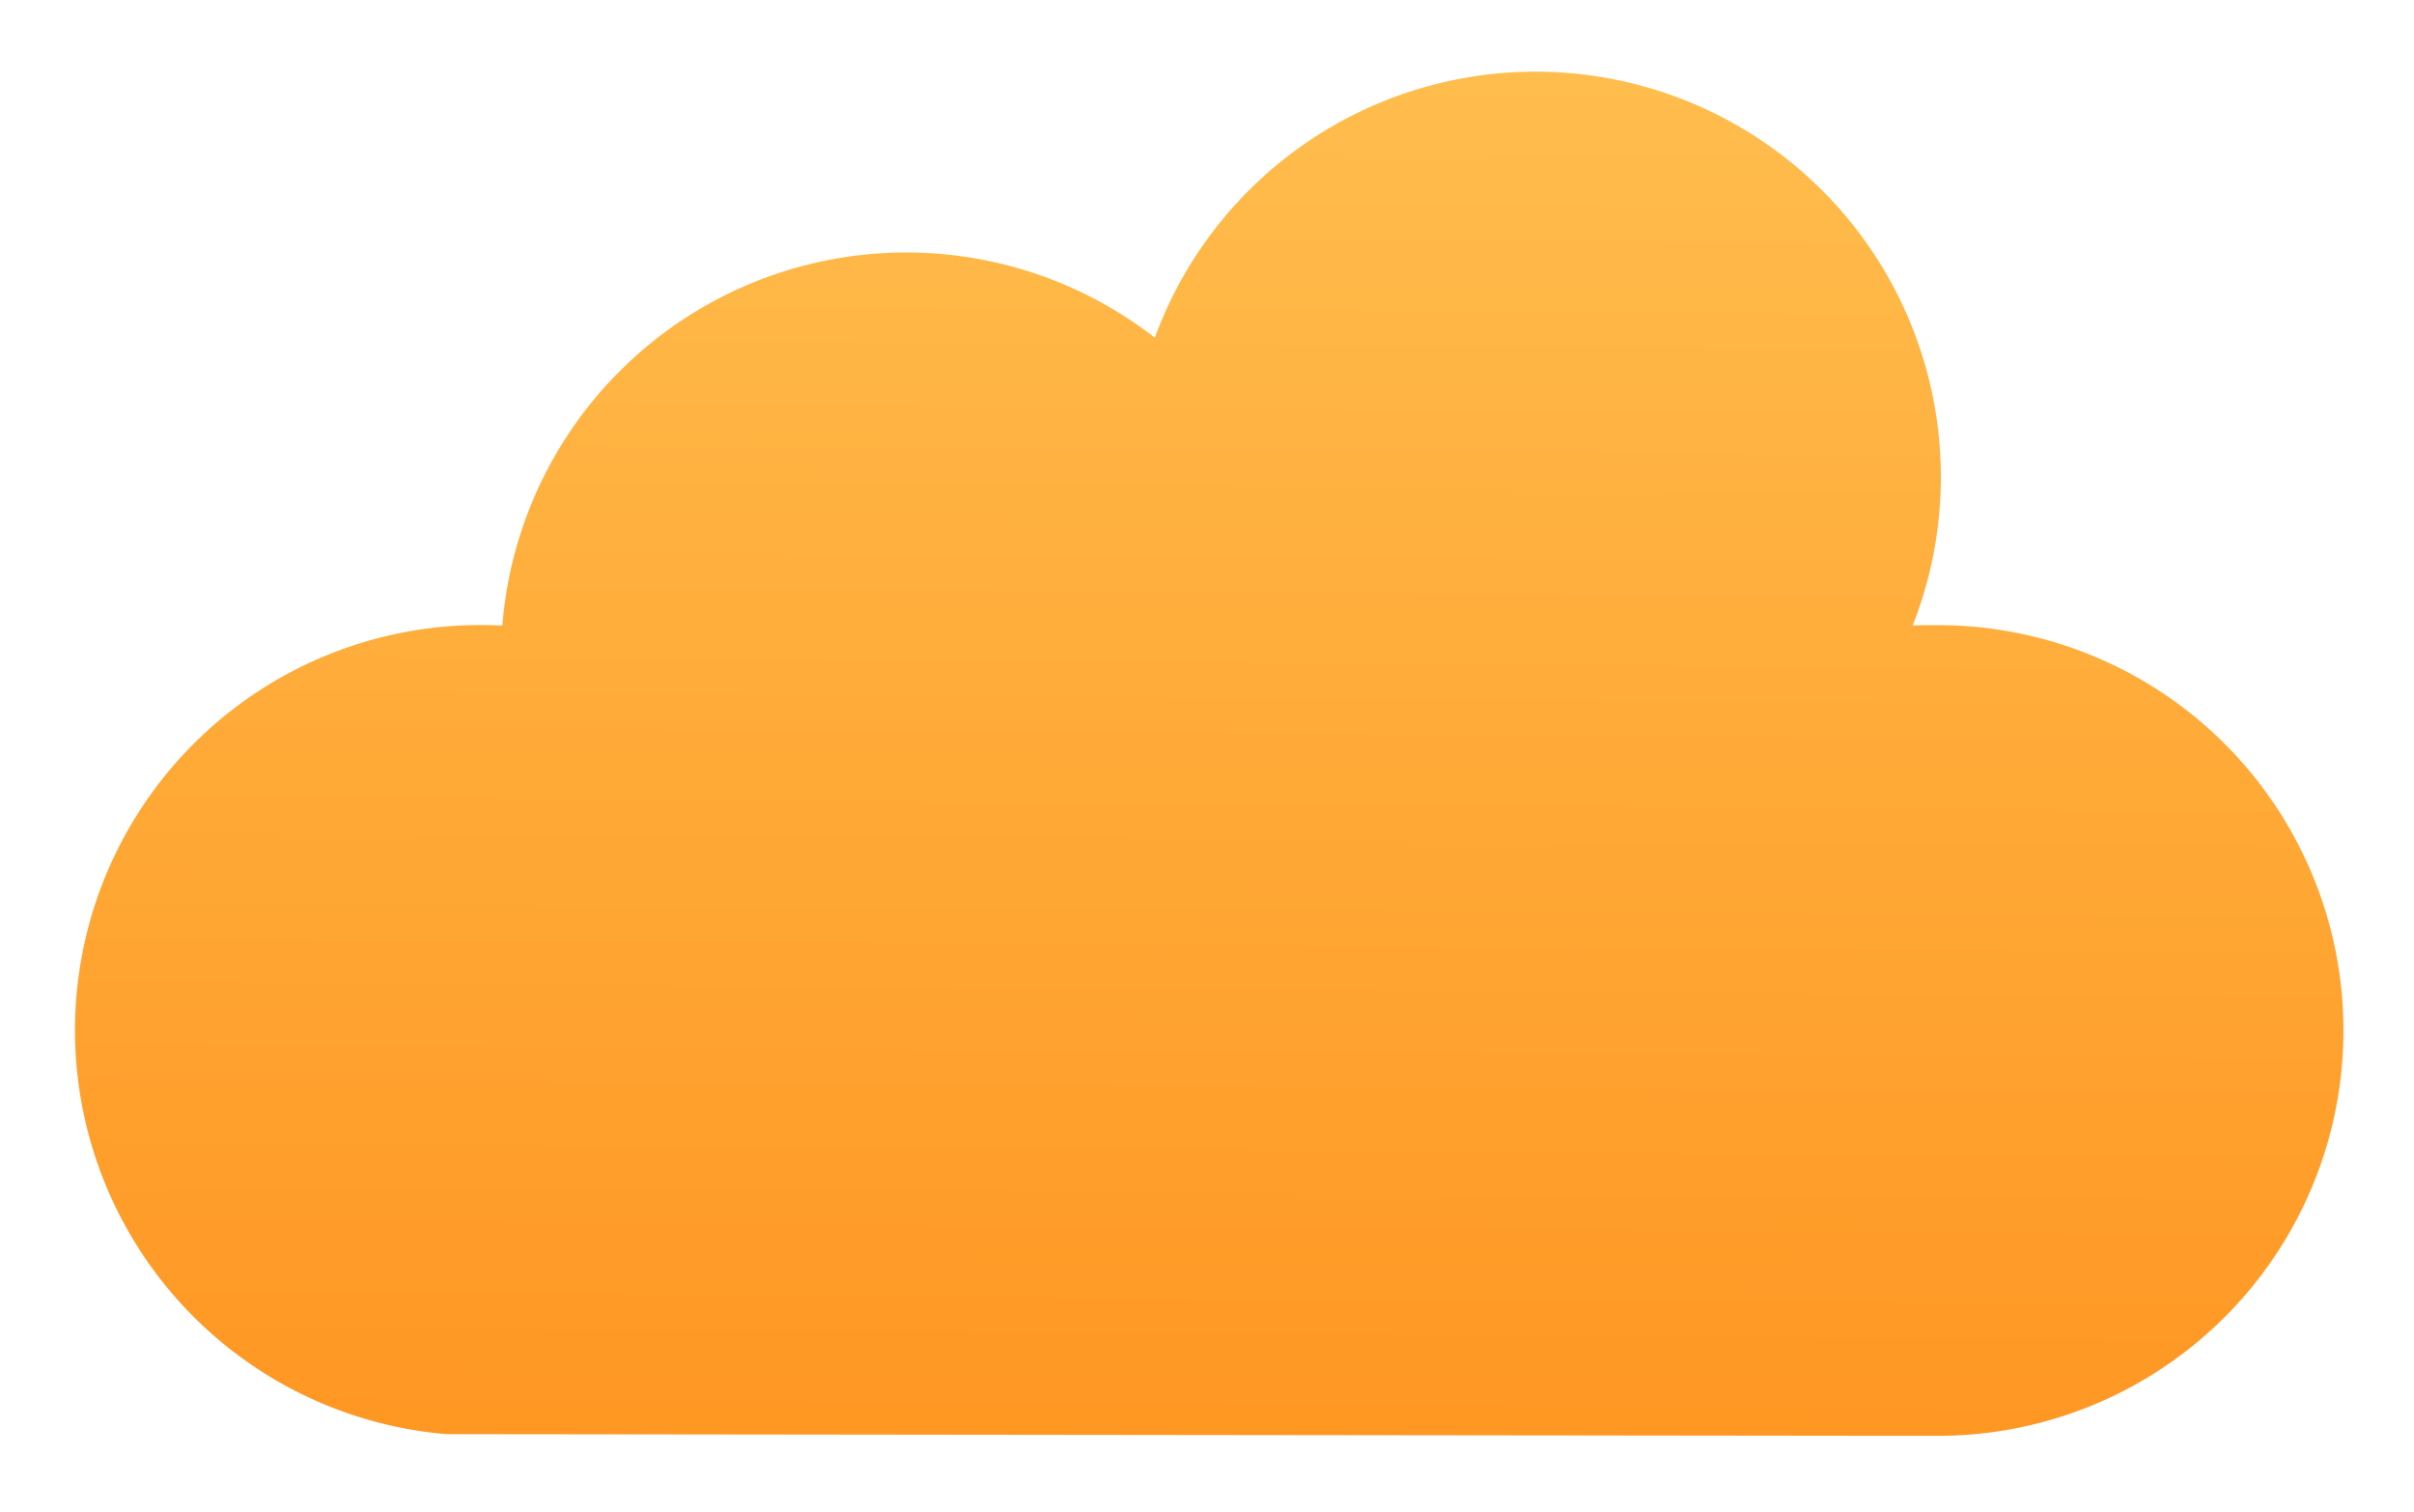 <svg xmlns="http://www.w3.org/2000/svg" xmlns:xlink="http://www.w3.org/1999/xlink" width="34.123" height="21.37" viewBox="0 0 34.123 21.37">
  <defs>
    <linearGradient id="linear-gradient" x1="6.474" x2="6.453" y2="1.874" gradientUnits="objectBoundingBox">
      <stop offset="0" stop-color="#ffc050"/>
      <stop offset="1" stop-color="#f70"/>
    </linearGradient>
    <clipPath id="clip-path">
      <rect id="Rectangle_694" data-name="Rectangle 694" width="34.123" height="21.37" fill="url(#linear-gradient)"/>
    </clipPath>
  </defs>
  <g id="Group_636" data-name="Group 636" transform="translate(0 0)">
    <g id="Group_635" data-name="Group 635" transform="translate(0 0)" clip-path="url(#clip-path)">
      <path id="Path_589" data-name="Path 589" d="M35.245,16.763c-.095,0-.189,0-.283.007A5.73,5.73,0,1,0,24.25,12.7a5.727,5.727,0,0,0-9.223,4.07q-.147-.008-.3-.008A5.729,5.729,0,0,0,14.237,28.2l19.992.023h1.017a5.73,5.73,0,1,0,0-11.459Z" transform="translate(-7.926 -7.926)" fill="url(#linear-gradient)"/>
    </g>
  </g>
</svg>
